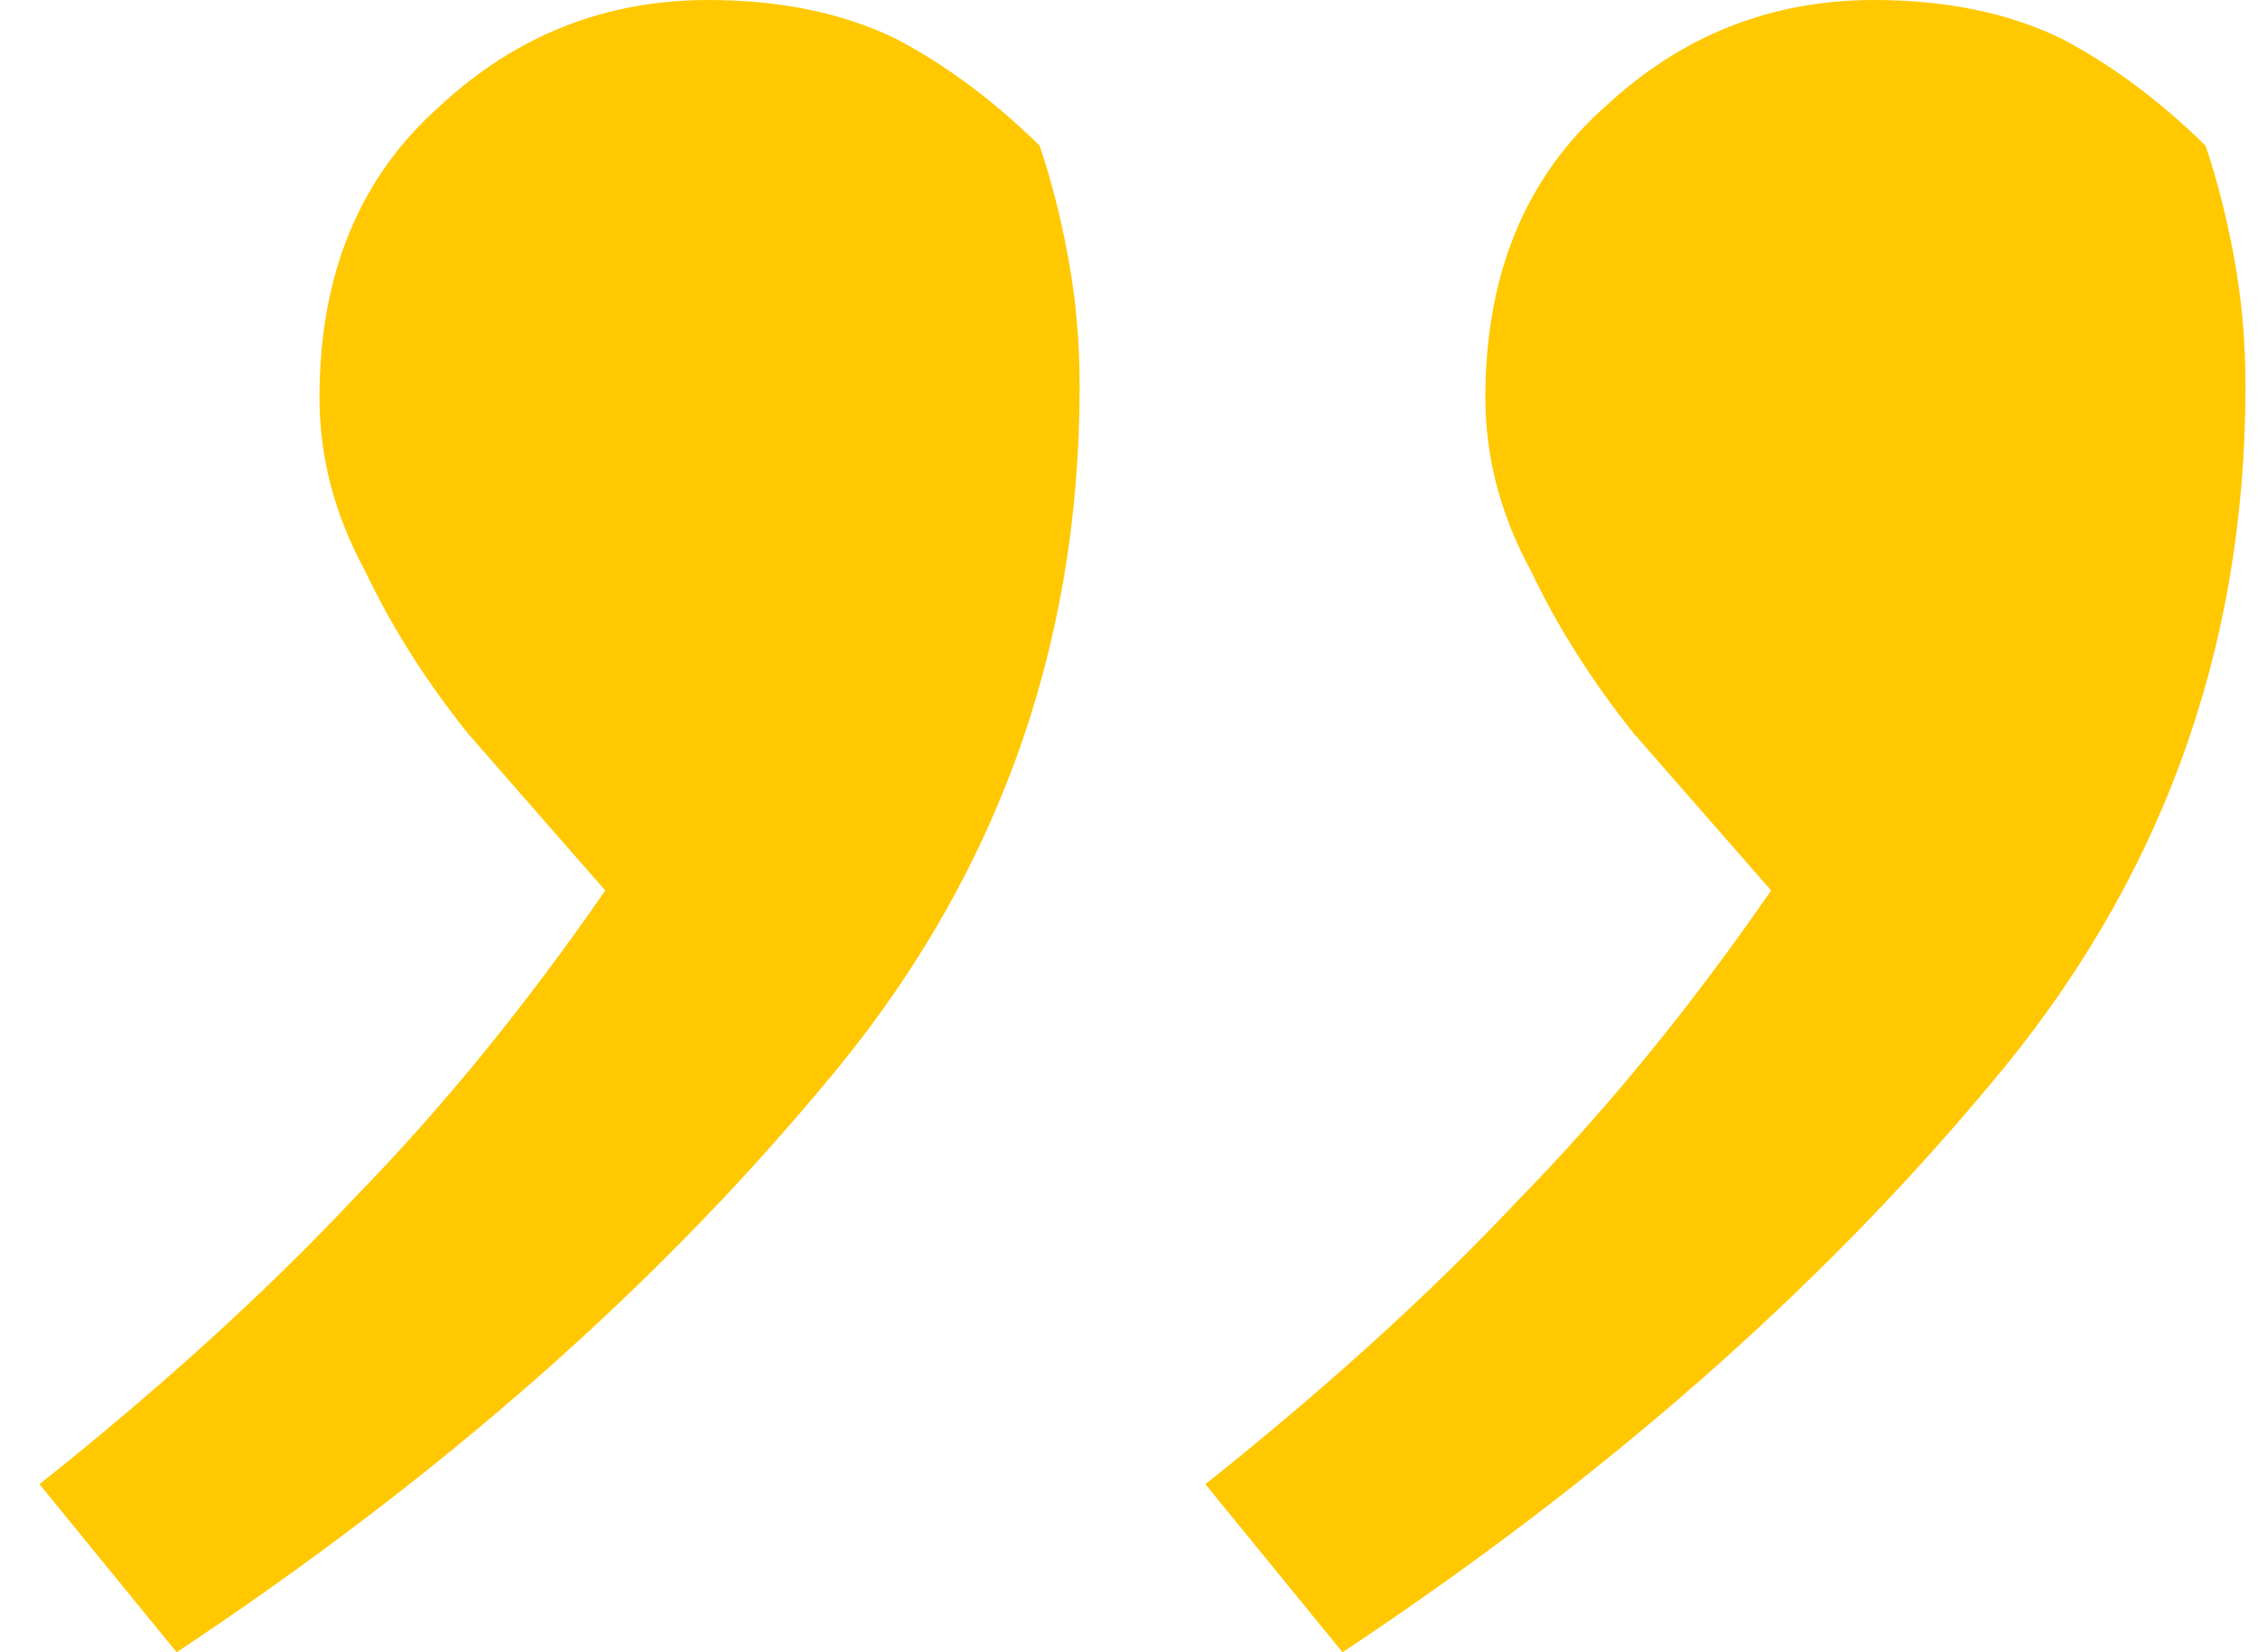 <svg width="41" height="30" viewBox="0 0 41 30" fill="none" xmlns="http://www.w3.org/2000/svg">
  <path d="M34.028 0C35.343 0 36.484 0.237 37.453 0.712C38.352 1.186 39.217 1.831 40.047 2.644C40.255 3.254 40.428 3.932 40.566 4.678C40.704 5.424 40.773 6.203 40.773 7.017C40.773 11.831 39.217 16.068 36.104 19.729C32.99 23.458 29.081 26.881 24.377 30L21.887 26.949C24.1 25.186 26.003 23.458 27.594 21.763C29.185 20.136 30.707 18.271 32.16 16.169L29.67 13.322C28.909 12.373 28.286 11.39 27.802 10.373C27.248 9.356 26.971 8.305 26.971 7.22C26.971 4.983 27.698 3.22 29.151 1.932C30.534 0.644 32.16 0 34.028 0ZM12.858 0C14.173 0 15.314 0.237 16.283 0.712C17.182 1.186 18.047 1.831 18.877 2.644C19.085 3.254 19.258 3.932 19.396 4.678C19.534 5.424 19.604 6.203 19.604 7.017C19.604 11.831 18.047 16.068 14.934 19.729C11.82 23.458 7.912 26.881 3.207 30L0.717 26.949C2.93 25.186 4.833 23.458 6.424 21.763C8.015 20.136 9.537 18.271 10.99 16.169L8.5 13.322C7.739 12.373 7.116 11.39 6.632 10.373C6.078 9.356 5.801 8.305 5.801 7.22C5.801 4.983 6.528 3.22 7.981 1.932C9.364 0.644 10.99 0 12.858 0Z" fill="#FFC800"/>
</svg>

